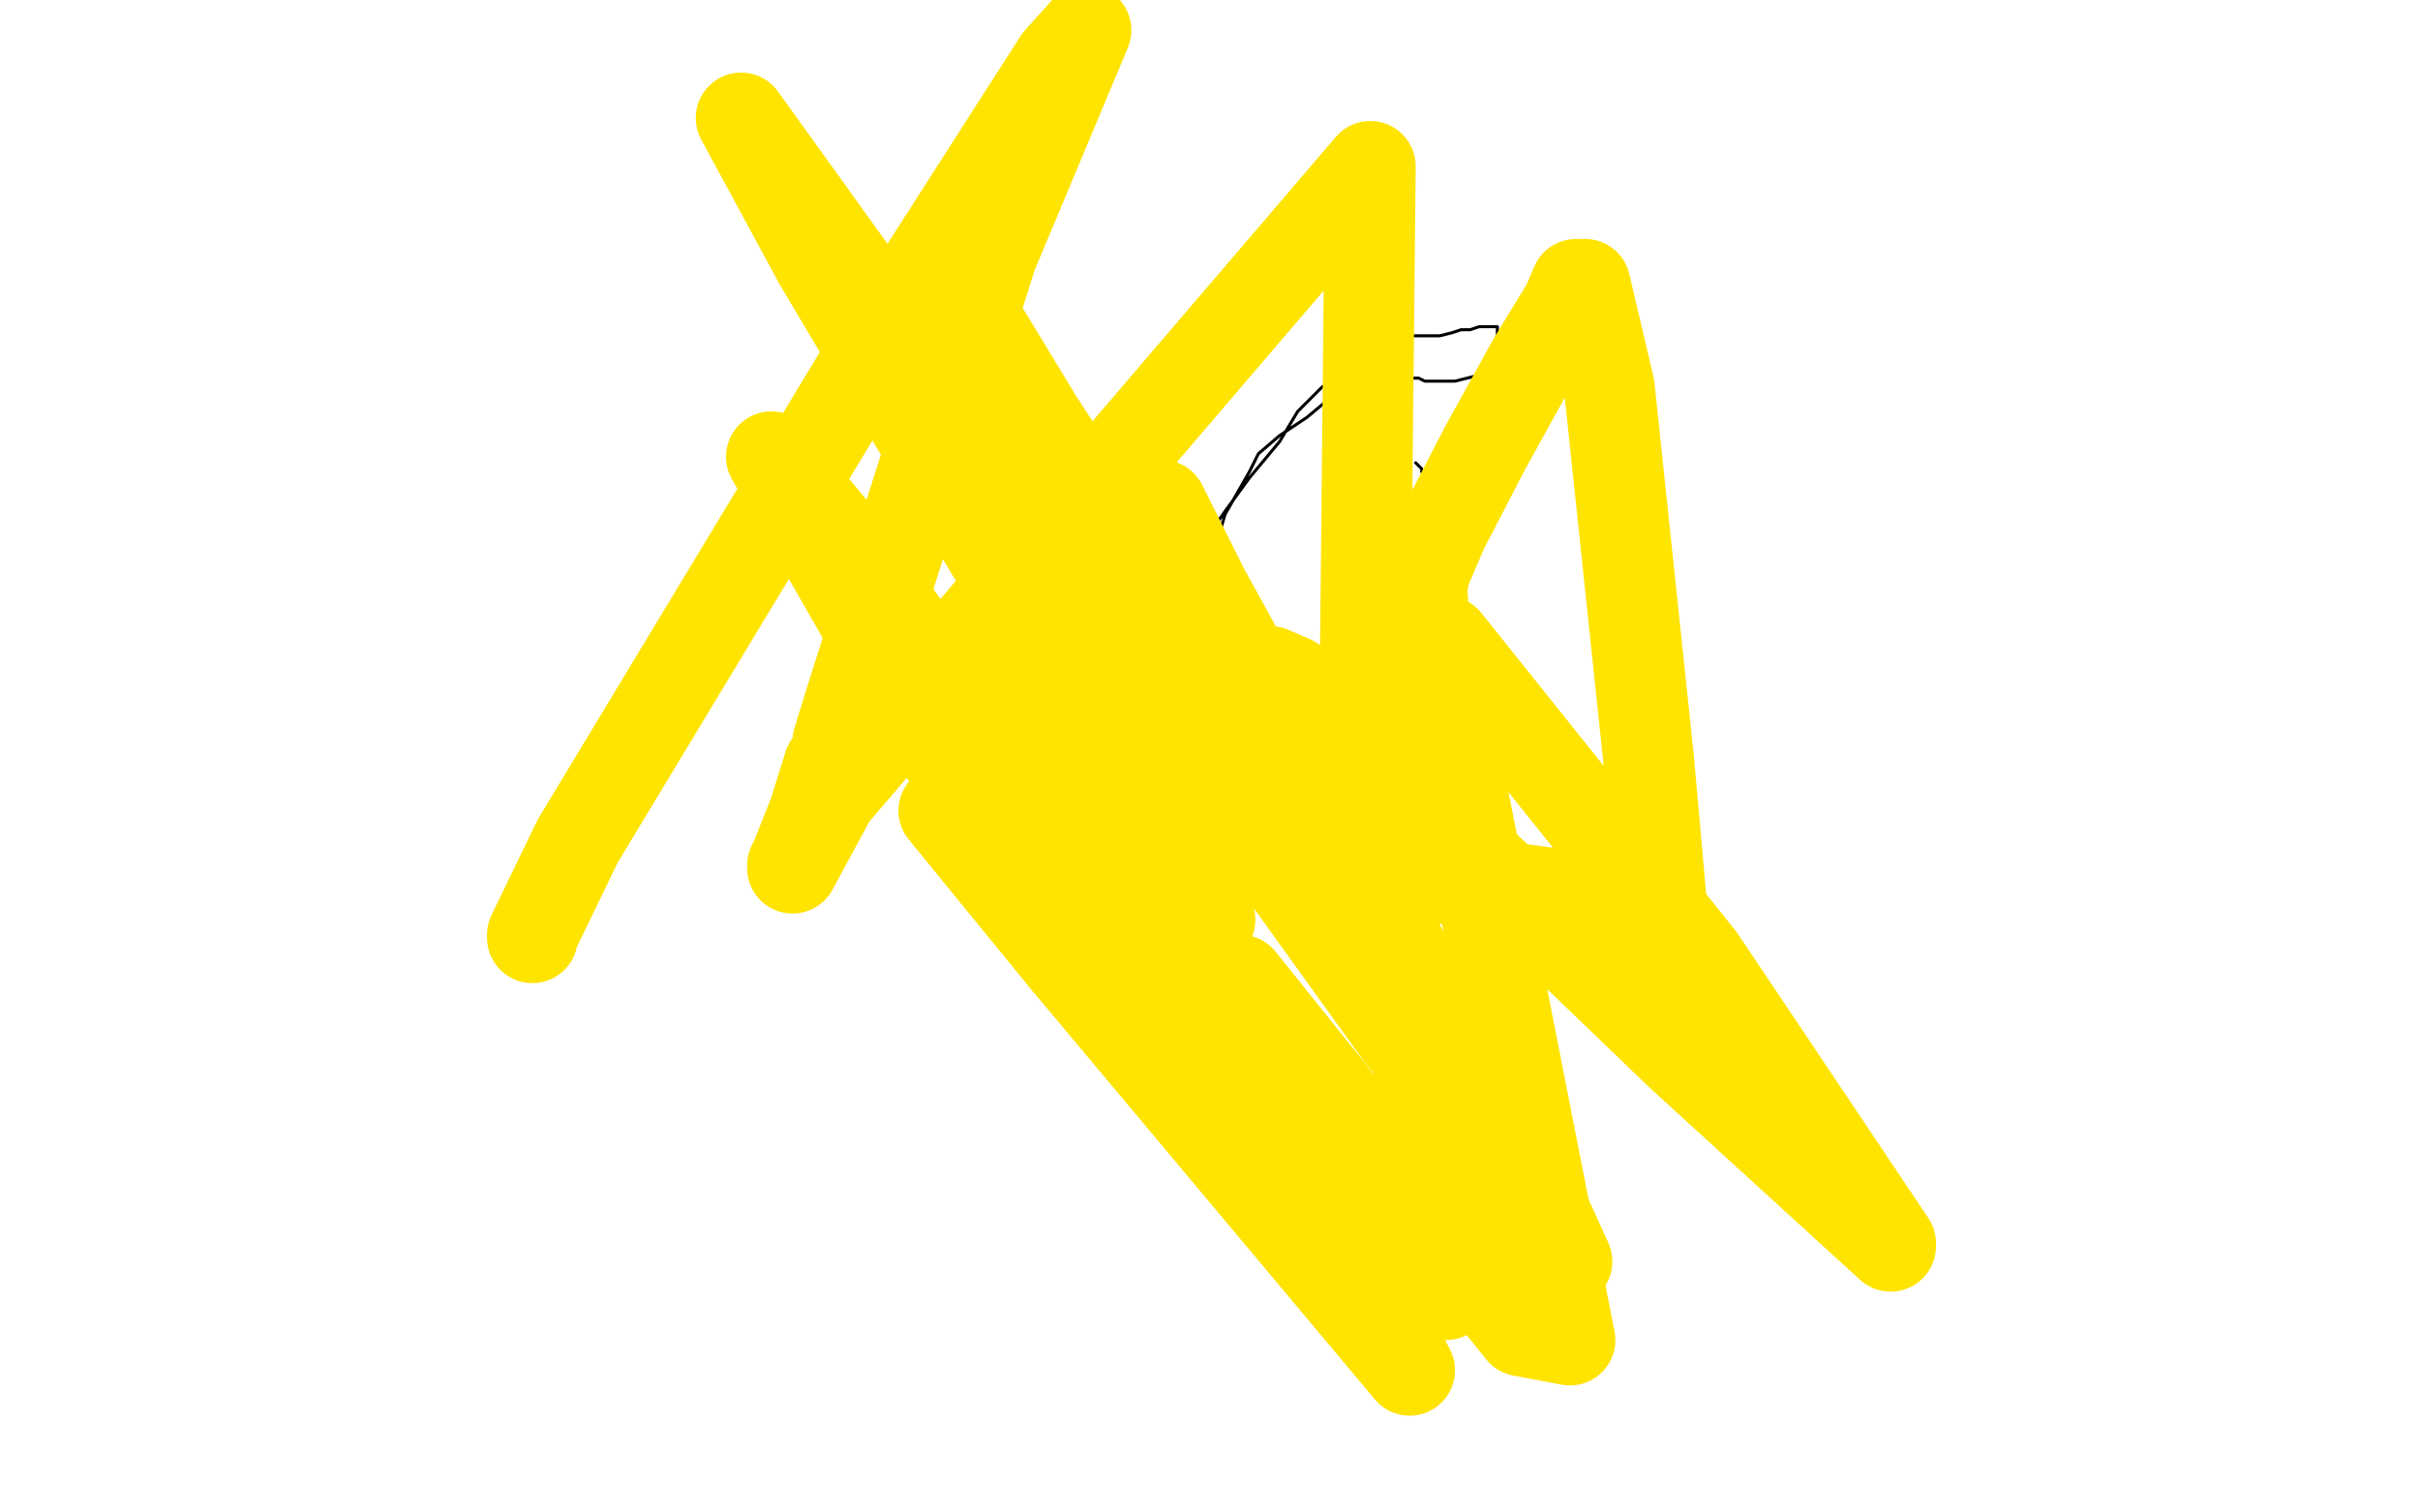 <?xml version="1.0" standalone="no"?>
<!DOCTYPE svg PUBLIC "-//W3C//DTD SVG 1.1//EN"
"http://www.w3.org/Graphics/SVG/1.1/DTD/svg11.dtd">

<svg width="800" height="500" version="1.1" xmlns="http://www.w3.org/2000/svg" xmlns:xlink="http://www.w3.org/1999/xlink" style="stroke-antialiasing: false"><desc>This SVG has been created on https://colorillo.com/</desc><rect x='0' y='0' width='800' height='500' style='fill: rgb(255,255,255); stroke-width:0' /><polyline points="398,274 398,273 398,273 399,272 399,272 401,270 401,270 406,265 408,263 414,259 415,258 418,256 425,253 430,250 437,247 442,243 446,242 472,178 471,178" style="fill: none; stroke: #000000; stroke-width: 1; stroke-linejoin: round; stroke-linecap: round; stroke-antialiasing: false; stroke-antialias: 0; opacity: 1.0"/>
<polyline points="470,178 471,178 471,178 472,178 472,178 472,177 472,177 473,177 473,176 473,174 473,171 473,170 473,169 473,168 473,167 473,165 472,162 472,159 471,158 471,157 470,156 470,155 469,154 468,153" style="fill: none; stroke: #000000; stroke-width: 1; stroke-linejoin: round; stroke-linecap: round; stroke-antialiasing: false; stroke-antialias: 0; opacity: 1.0"/>
<polyline points="389,238 389,237 389,237 390,225 390,225 393,210 393,210 398,191 400,184 402,180 405,170 413,156 416,150 423,144 432,138 438,133 444,130 448,128 452,126 454,125 458,125 464,125 469,125 471,126 472,126 474,126 481,126 485,125 489,124 492,122 494,120 496,120 496,119 496,117 496,113 495,112 495,111 495,109 495,108 494,108 493,108 491,108 489,108 486,109 483,109 480,110 476,111 473,111 472,111 469,111 465,111 462,112 458,114 448,120 437,128 429,136 423,146 418,152 413,158 405,169 398,179 392,188 389,195 385,206 382,213 378,222 377,227 376,227 376,228 376,230 376,234 376,235 376,237 376,238 377,239 377,240 380,242 383,243 385,245 386,246 386,247 387,248 387,249 388,249" style="fill: none; stroke: #000000; stroke-width: 1; stroke-linejoin: round; stroke-linecap: round; stroke-antialiasing: false; stroke-antialias: 0; opacity: 1.0"/>
<polyline points="176,310 176,309 176,309 191,278 293,109 350,20 359,10 328,84 281,232 277,245 277,246 277,248 274,253 269,269 263,284 262,286 262,287 275,263 453,55 451,250 452,280 452,283 457,285 470,287 476,281 474,242 470,195 471,189 477,175 491,148 507,119 518,101 521,94 524,94 532,128 545,251 549,296 549,297 540,299 430,284 374,254 344,222 337,212 336,211 337,212 402,331 477,426 478,428 460,407 410,326 410,324 503,440 519,443 474,214 478,212 562,317 625,411 625,412 556,349 427,225 420,222 459,315 518,417 508,395 398,195 384,167 424,251 498,416 494,419 333,289 312,268 352,317 466,453 465,451 307,242 255,151 281,182 409,361 431,388 332,189 304,108 345,148 475,332 503,378 468,331 321,105 314,91 388,213 468,348 463,342 245,39 271,87 400,304" style="fill: none; stroke: #ffe400; stroke-width: 30; stroke-linejoin: round; stroke-linecap: round; stroke-antialiasing: false; stroke-antialias: 0; opacity: 1.0"/>
</svg>
